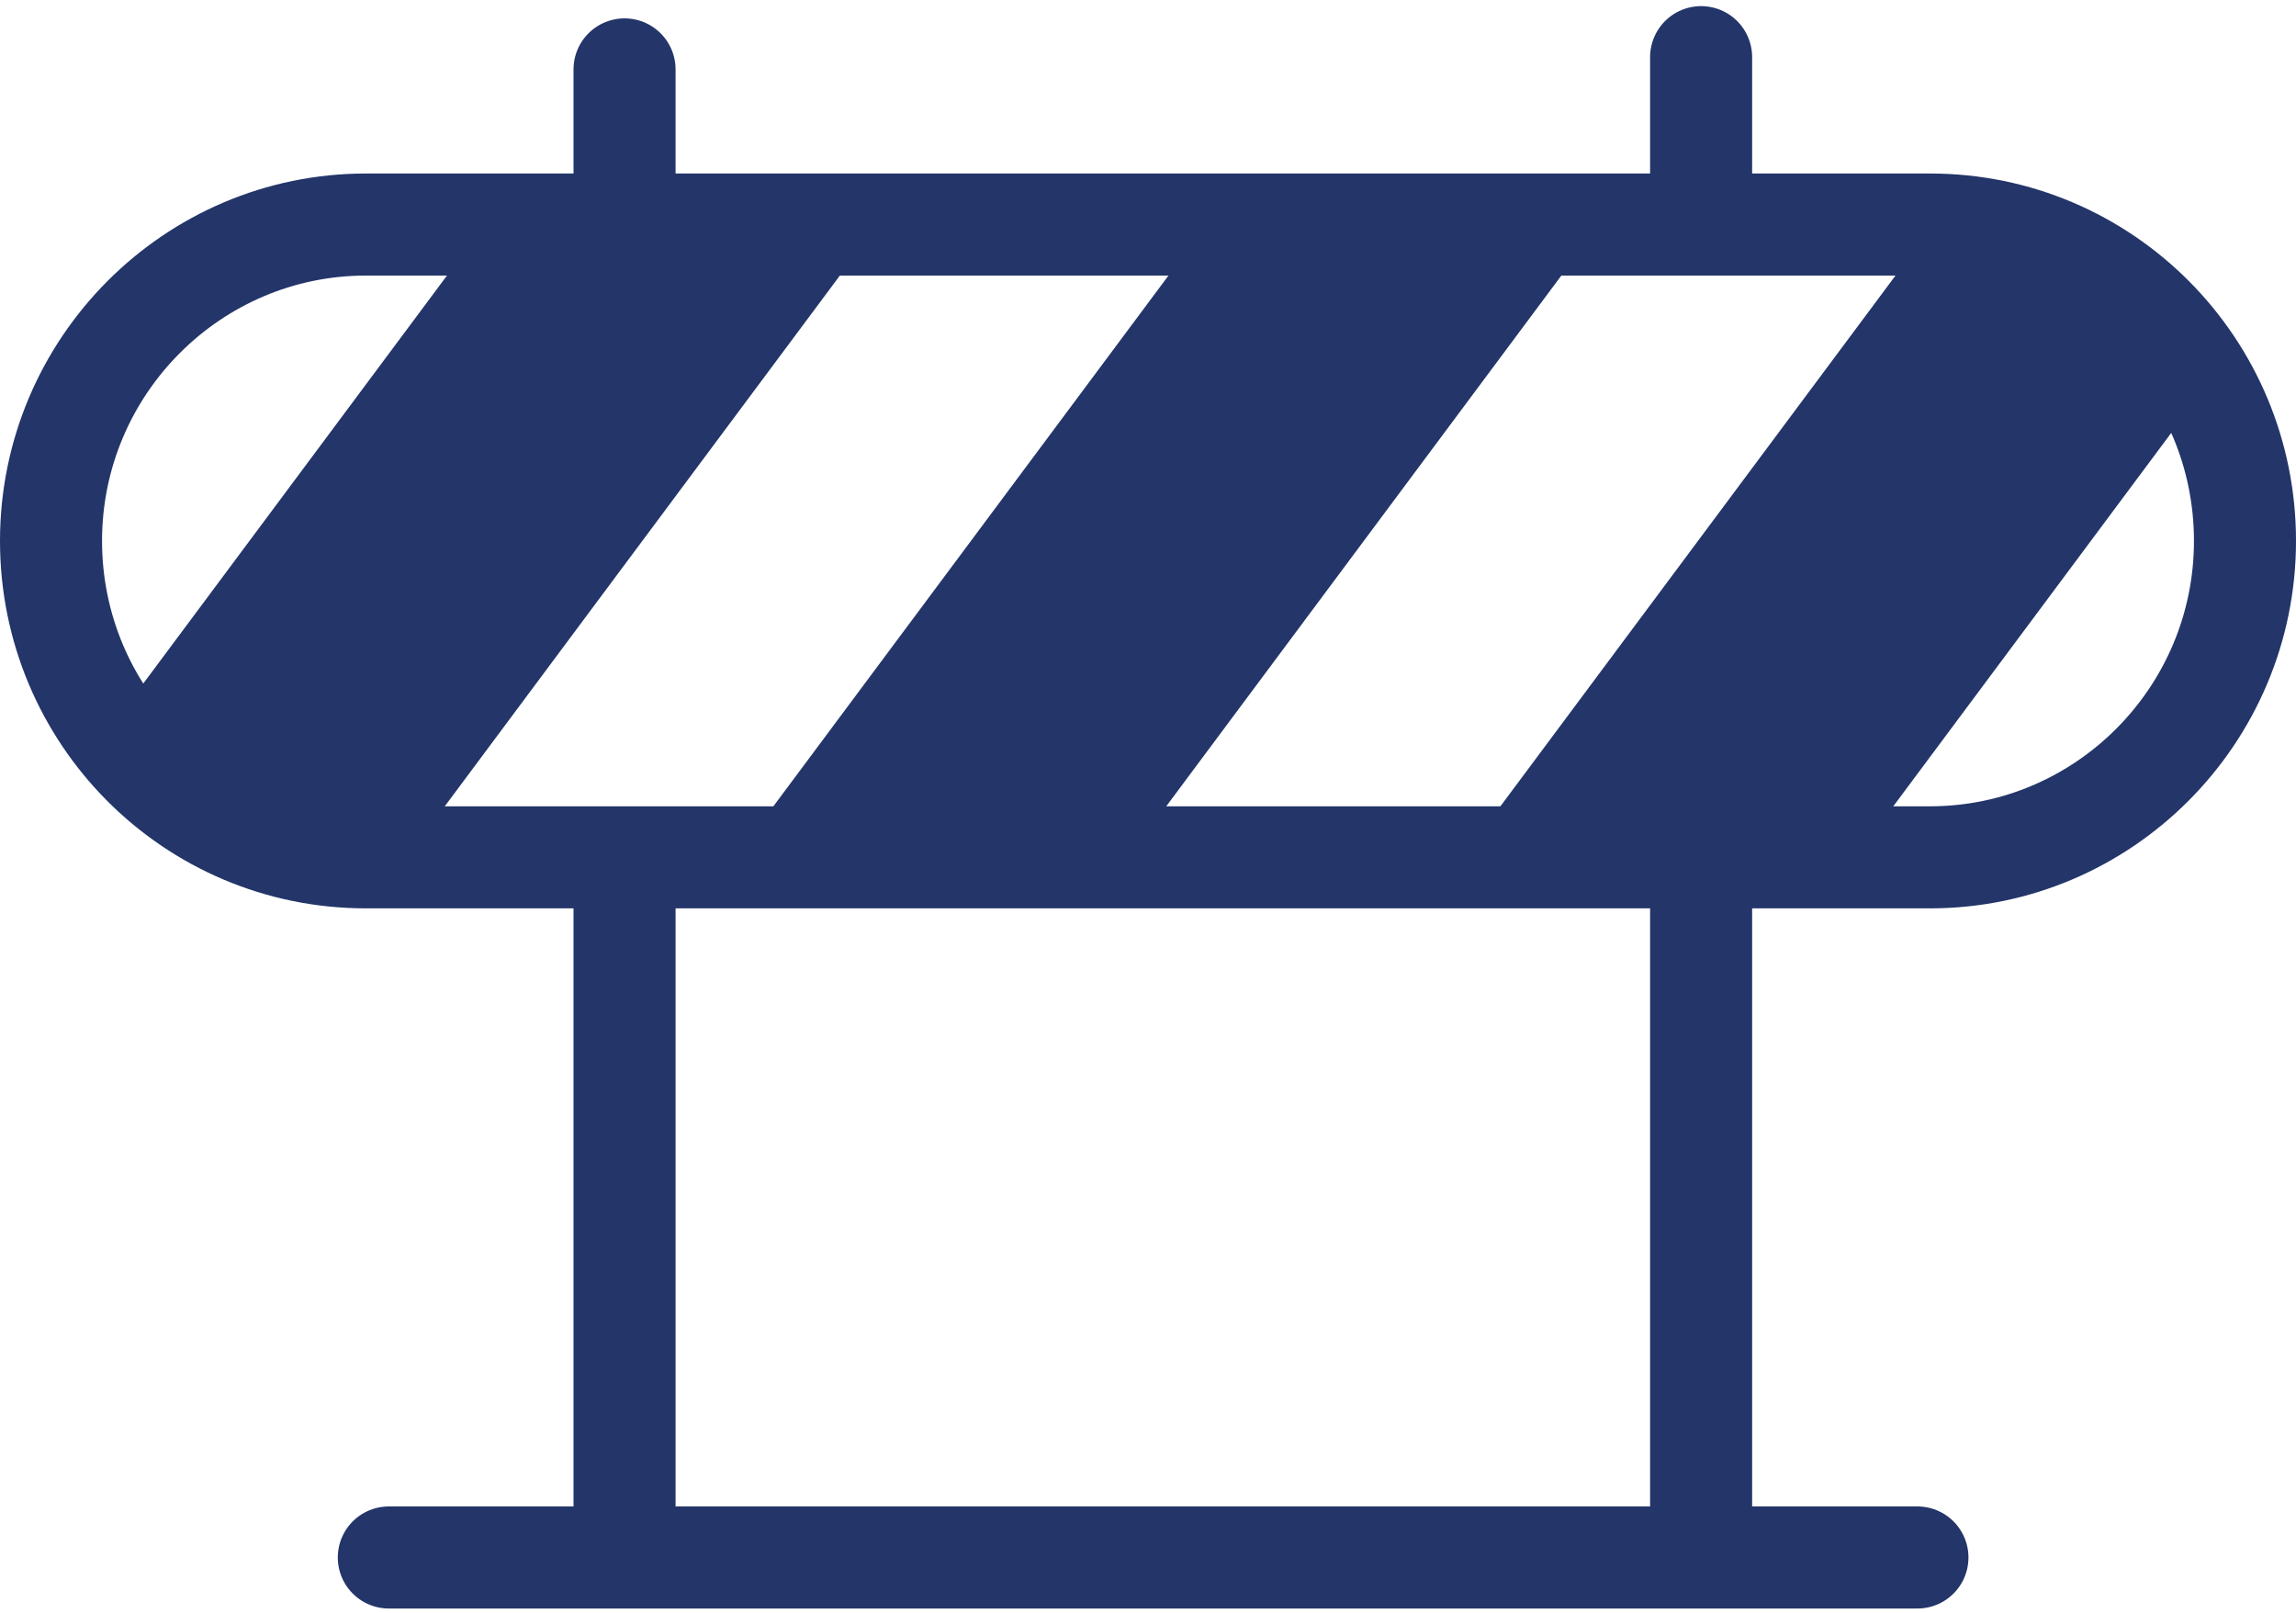 <?xml version="1.0" encoding="UTF-8"?> <svg xmlns="http://www.w3.org/2000/svg" width="225" height="158" viewBox="0 0 225 158" fill="none"><path d="M220 53C220 35.883 206.219 22 189.143 22H35.857C18.881 22 5 35.883 5 53C5 70.117 18.781 84 35.857 84H189.143C206.119 84 220 70.117 220 53Z" stroke="#233569" stroke-width="10" stroke-miterlimit="10"></path><mask id="mask0_65_14656" style="mask-type:luminance" maskUnits="userSpaceOnUse" x="4" y="22" width="216" height="66"><path d="M219.8 54.9C219.8 36.9 206 22.3 188.9 22.3H35.4C18.4 22.3 4.5 36.9 4.5 54.9C4.5 72.9 18.3 87.5 35.4 87.5H188.9C205.9 87.5 219.8 72.9 219.8 54.9Z" fill="white"></path></mask><g mask="url(#mask0_65_14656)"><path d="M41.5 81.8H3L44.1 26.6H82.6L41.5 81.8Z" fill="#233569"></path><path d="M-30.299 81.8H-68.898L-27.799 26.6H10.802L-30.299 81.8Z" fill="#233569"></path><path d="M112.203 81.8H73.703L114.803 26.6H153.303L112.203 81.8Z" fill="#233569"></path><path d="M183.301 82H144.801L185.901 26.8H224.401L183.301 82Z" fill="#233569"></path><path d="M252.902 83.3H214.402L255.502 28.1H294.002L252.902 83.3Z" fill="#233569"></path></g><path d="M38.102 152.6H187.902" stroke="#233569" stroke-width="10" stroke-miterlimit="10" stroke-linecap="round"></path><path d="M166.703 84V149" stroke="#233569" stroke-width="10" stroke-miterlimit="10"></path><path d="M166.703 5.6V18.7" stroke="#233569" stroke-width="10" stroke-miterlimit="10" stroke-linecap="round"></path><path d="M61.203 6.8V19.8" stroke="#233569" stroke-width="10" stroke-miterlimit="10" stroke-linecap="round"></path><path d="M61.203 84V149" stroke="#233569" stroke-width="10" stroke-miterlimit="10"></path></svg> 